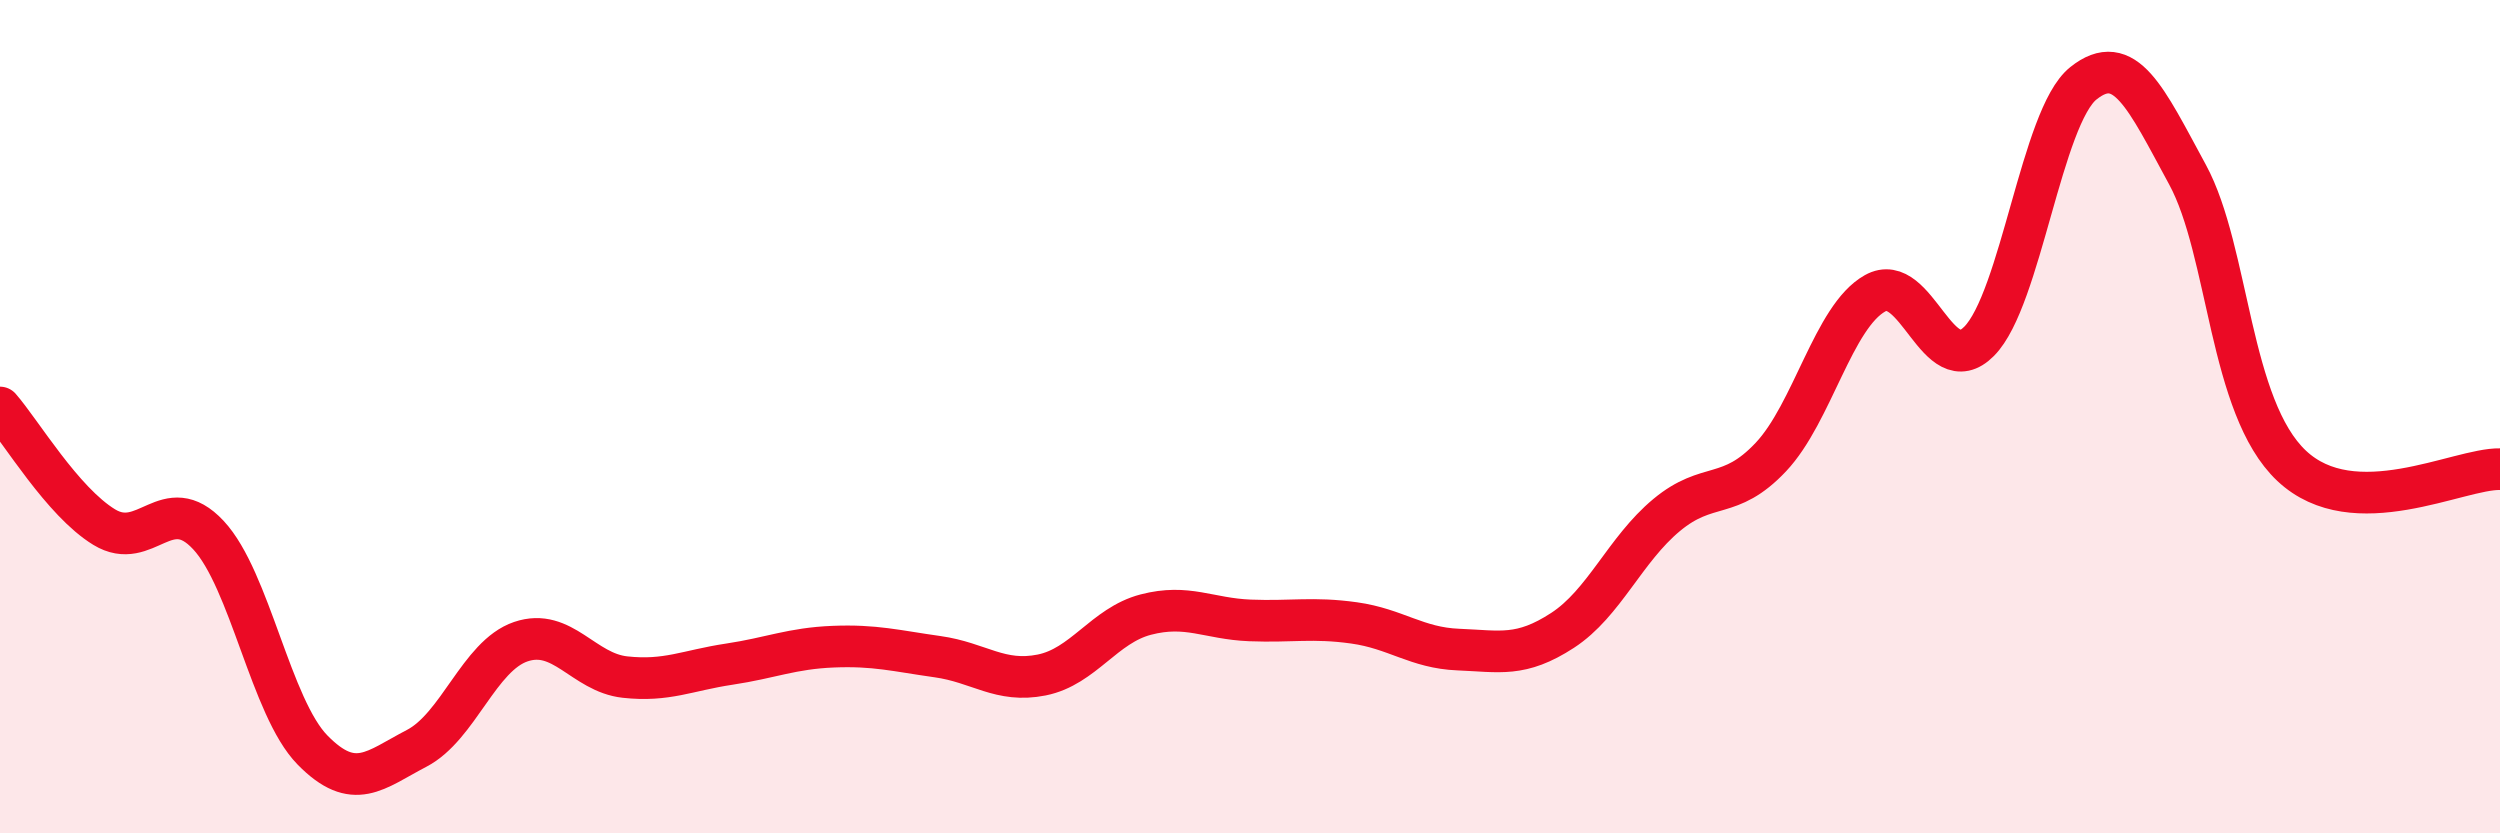 
    <svg width="60" height="20" viewBox="0 0 60 20" xmlns="http://www.w3.org/2000/svg">
      <path
        d="M 0,9.78 C 0.5,10.35 1.5,12.04 2.5,12.65 C 3.5,13.26 4,11.77 5,12.84 C 6,13.91 6.5,16.98 7.5,18 C 8.5,19.02 9,18.48 10,17.96 C 11,17.44 11.5,15.74 12.5,15.4 C 13.5,15.06 14,16.14 15,16.25 C 16,16.36 16.5,16.09 17.5,15.94 C 18.5,15.79 19,15.56 20,15.52 C 21,15.48 21.5,15.62 22.5,15.76 C 23.5,15.9 24,16.4 25,16.2 C 26,16 26.5,15.01 27.5,14.75 C 28.5,14.49 29,14.85 30,14.89 C 31,14.93 31.5,14.81 32.5,14.95 C 33.5,15.09 34,15.55 35,15.59 C 36,15.63 36.5,15.78 37.5,15.13 C 38.5,14.48 39,13.19 40,12.36 C 41,11.53 41.5,12.03 42.5,10.97 C 43.5,9.91 44,7.6 45,7.04 C 46,6.48 46.5,9.2 47.5,8.19 C 48.5,7.18 49,2.8 50,2 C 51,1.2 51.5,2.35 52.5,4.19 C 53.5,6.03 53.5,9.77 55,11.18 C 56.5,12.59 59,11.24 60,11.26L60 20L0 20Z"
        fill="#EB0A25"
        opacity="0.1"
        stroke-linecap="round"
        stroke-linejoin="round"
      />
      <path
        d="M 0,9.78 C 0.5,10.35 1.5,12.04 2.5,12.65 C 3.5,13.26 4,11.77 5,12.84 C 6,13.91 6.5,16.98 7.5,18 C 8.5,19.02 9,18.48 10,17.96 C 11,17.44 11.5,15.74 12.5,15.4 C 13.5,15.06 14,16.14 15,16.25 C 16,16.36 16.5,16.09 17.5,15.94 C 18.5,15.79 19,15.56 20,15.52 C 21,15.48 21.5,15.62 22.5,15.76 C 23.5,15.9 24,16.4 25,16.2 C 26,16 26.5,15.01 27.5,14.75 C 28.5,14.49 29,14.85 30,14.89 C 31,14.93 31.5,14.81 32.5,14.95 C 33.5,15.09 34,15.55 35,15.59 C 36,15.63 36.5,15.78 37.5,15.13 C 38.5,14.48 39,13.19 40,12.36 C 41,11.53 41.5,12.03 42.5,10.97 C 43.5,9.91 44,7.6 45,7.04 C 46,6.48 46.5,9.2 47.5,8.19 C 48.5,7.18 49,2.8 50,2 C 51,1.2 51.5,2.35 52.5,4.19 C 53.5,6.03 53.5,9.77 55,11.18 C 56.5,12.59 59,11.24 60,11.26"
        stroke="#EB0A25"
        stroke-width="1"
        fill="none"
        stroke-linecap="round"
        stroke-linejoin="round"
      />
    </svg>
  